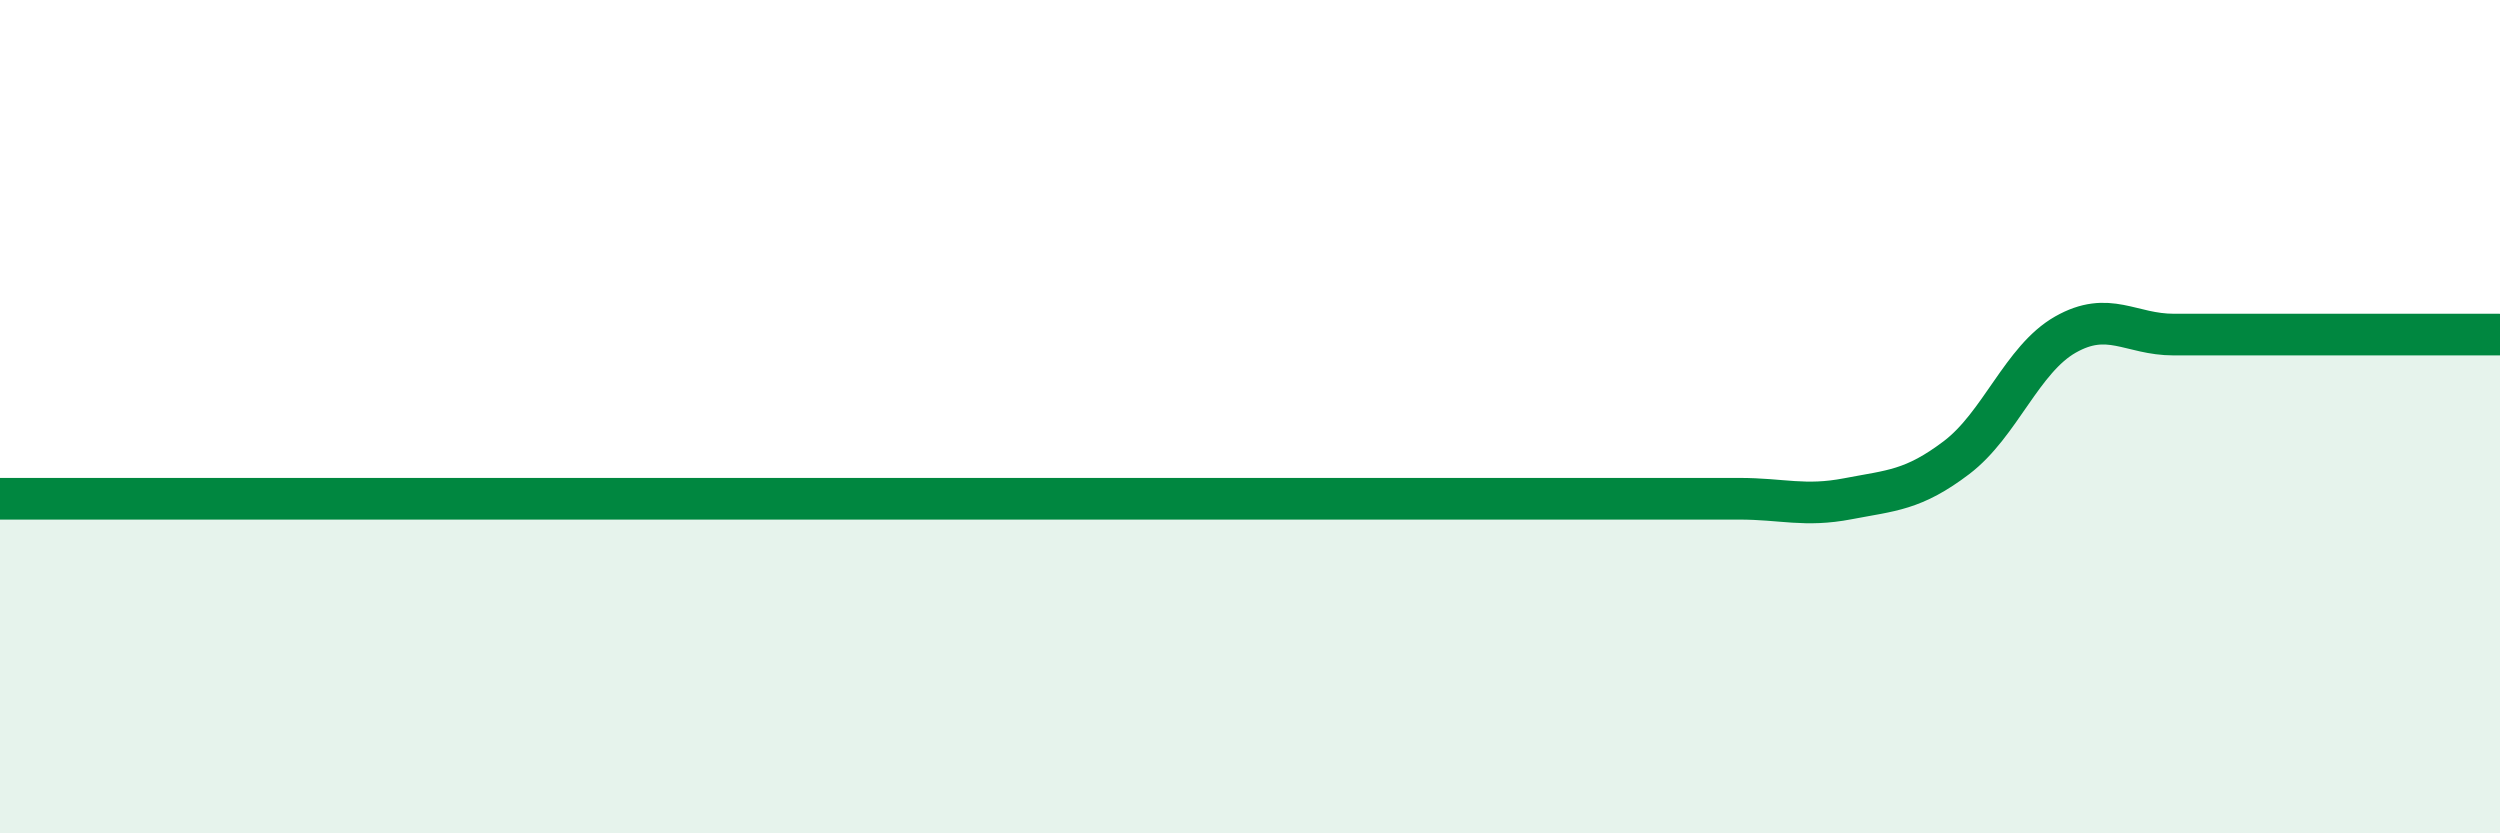 
    <svg width="60" height="20" viewBox="0 0 60 20" xmlns="http://www.w3.org/2000/svg">
      <path
        d="M 0,11.97 C 0.52,11.97 1.57,11.97 2.61,11.97 C 3.65,11.97 4.18,11.97 5.22,11.97 C 6.26,11.97 6.79,11.97 7.83,11.97 C 8.87,11.97 9.39,11.97 10.43,11.97 C 11.47,11.97 12,11.97 13.04,11.97 C 14.08,11.97 14.61,11.97 15.65,11.97 C 16.69,11.97 17.22,11.97 18.26,11.97 C 19.3,11.97 19.83,11.97 20.87,11.97 C 21.91,11.97 22.44,11.97 23.48,11.97 C 24.52,11.97 25.05,11.97 26.09,11.97 C 27.13,11.97 27.66,11.97 28.7,11.97 C 29.74,11.97 30.26,11.97 31.3,11.97 C 32.34,11.97 32.87,11.97 33.91,11.97 C 34.95,11.97 35.48,11.97 36.52,11.97 C 37.56,11.97 38.09,11.97 39.13,11.97 C 40.17,11.97 40.7,11.97 41.74,11.97 C 42.78,11.97 43.31,12.17 44.35,11.97 C 45.39,11.77 45.92,11.77 46.96,10.98 C 48,10.19 48.53,8.62 49.57,8.03 C 50.61,7.44 51.13,8.03 52.17,8.03 C 53.21,8.03 53.74,8.03 54.78,8.03 C 55.82,8.03 56.35,8.03 57.39,8.03 C 58.43,8.03 59.48,8.03 60,8.03L60 20L0 20Z"
        fill="#008740"
        opacity="0.1"
        stroke-linecap="round"
        stroke-linejoin="round"
      />
      <path
        d="M 0,11.97 C 0.52,11.97 1.57,11.97 2.61,11.97 C 3.65,11.97 4.18,11.97 5.22,11.97 C 6.26,11.97 6.79,11.97 7.83,11.97 C 8.87,11.97 9.39,11.97 10.43,11.97 C 11.47,11.97 12,11.97 13.04,11.97 C 14.08,11.97 14.61,11.97 15.65,11.97 C 16.69,11.97 17.22,11.97 18.26,11.97 C 19.3,11.97 19.83,11.97 20.87,11.97 C 21.91,11.97 22.44,11.97 23.48,11.97 C 24.52,11.97 25.05,11.97 26.09,11.97 C 27.13,11.97 27.66,11.97 28.7,11.97 C 29.74,11.97 30.26,11.97 31.3,11.97 C 32.34,11.97 32.87,11.97 33.91,11.97 C 34.95,11.97 35.48,11.97 36.52,11.97 C 37.56,11.97 38.09,11.97 39.13,11.97 C 40.17,11.97 40.7,11.97 41.74,11.97 C 42.78,11.97 43.31,12.17 44.35,11.97 C 45.39,11.77 45.92,11.77 46.96,10.98 C 48,10.19 48.53,8.62 49.57,8.03 C 50.61,7.44 51.13,8.03 52.17,8.03 C 53.21,8.03 53.74,8.03 54.78,8.03 C 55.82,8.03 56.35,8.03 57.39,8.03 C 58.43,8.03 59.48,8.03 60,8.03"
        stroke="#008740"
        stroke-width="1"
        fill="none"
        stroke-linecap="round"
        stroke-linejoin="round"
      />
    </svg>
  